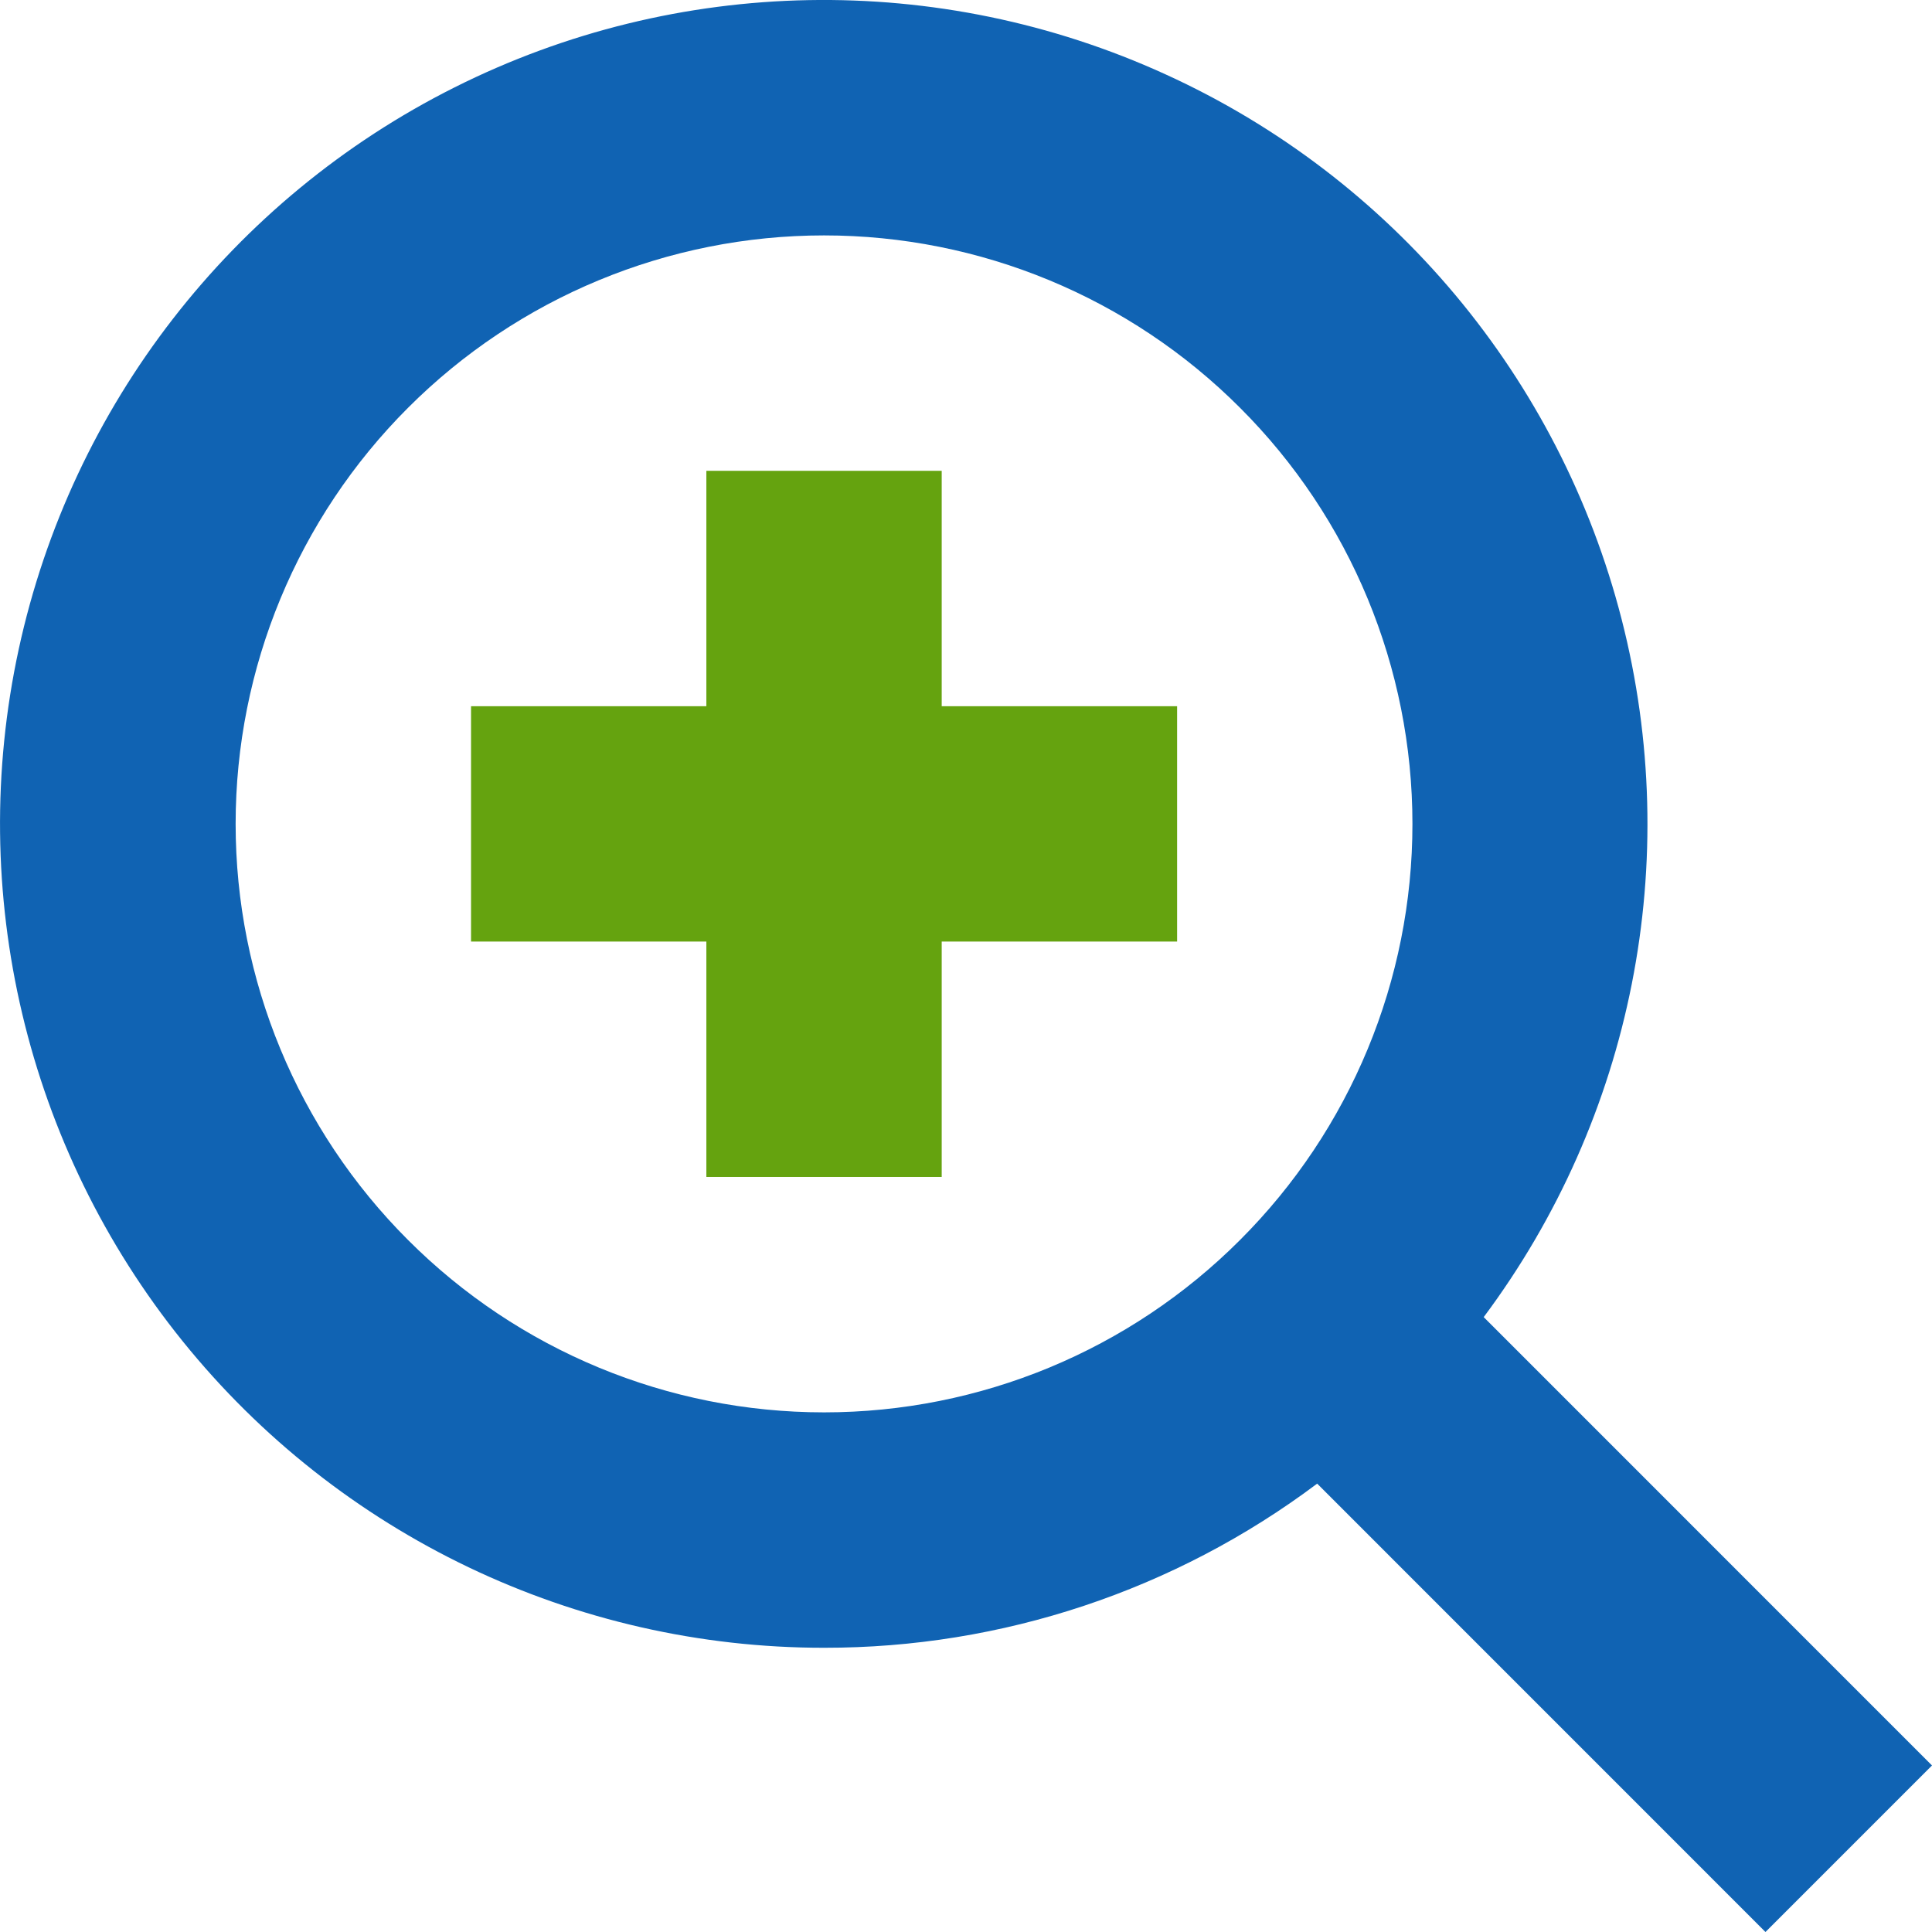 <?xml version="1.0" encoding="UTF-8"?>
<svg width="26px" height="26px" viewBox="0 0 26 26" version="1.1" xmlns="http://www.w3.org/2000/svg" xmlns:xlink="http://www.w3.org/1999/xlink">
    <title>np_zoom_3555640_000000</title>
    <g id="Web" stroke="none" stroke-width="1" fill="none" fill-rule="evenodd">
        <g id="Home-Copy-5" transform="translate(-1119, -2256)" fill-rule="nonzero">
            <g id="Group-14" transform="translate(270, 2212)">
                <g id="Group-13-Copy" transform="translate(465, 0)">
                    <g id="np_zoom_3555640_000000" transform="translate(384, 44)">
                        <path d="M11.09,22.175 C13.482,22.178 15.811,21.403 17.726,19.966 L23.759,26 L26,23.759 L19.967,17.725 C21.973,15.038 22.656,11.586 21.824,8.337 C20.992,5.088 18.736,2.39 15.684,1 C12.632,-0.393 9.115,-0.328 6.117,1.176 C3.12,2.679 0.963,5.459 0.252,8.737 C-0.458,12.014 0.352,15.437 2.457,18.048 C4.562,20.659 7.737,22.177 11.09,22.175 L11.09,22.175 Z M11.09,3.168 C13.19,3.168 15.204,4.002 16.688,5.488 C18.175,6.973 19.008,8.987 19.008,11.088 C19.008,13.188 18.175,15.202 16.688,16.687 C15.204,18.174 13.19,19.007 11.09,19.007 C8.989,19.007 6.976,18.174 5.491,16.687 C4.005,15.202 3.171,13.188 3.171,11.088 C3.171,8.987 4.005,6.973 5.491,5.488 C6.976,4.002 8.989,3.168 11.09,3.168 Z" id="Shape" fill="#1063B3"></path>
                        <polygon id="Path" fill="#65A30F" points="9.506 15.839 12.673 15.839 12.673 12.671 15.841 12.671 15.841 9.504 12.673 9.504 12.673 6.336 9.506 6.336 9.506 9.504 6.339 9.504 6.339 12.671 9.506 12.671"></polygon>
                    </g>
                </g>
            </g>
        </g>
    </g>
</svg>